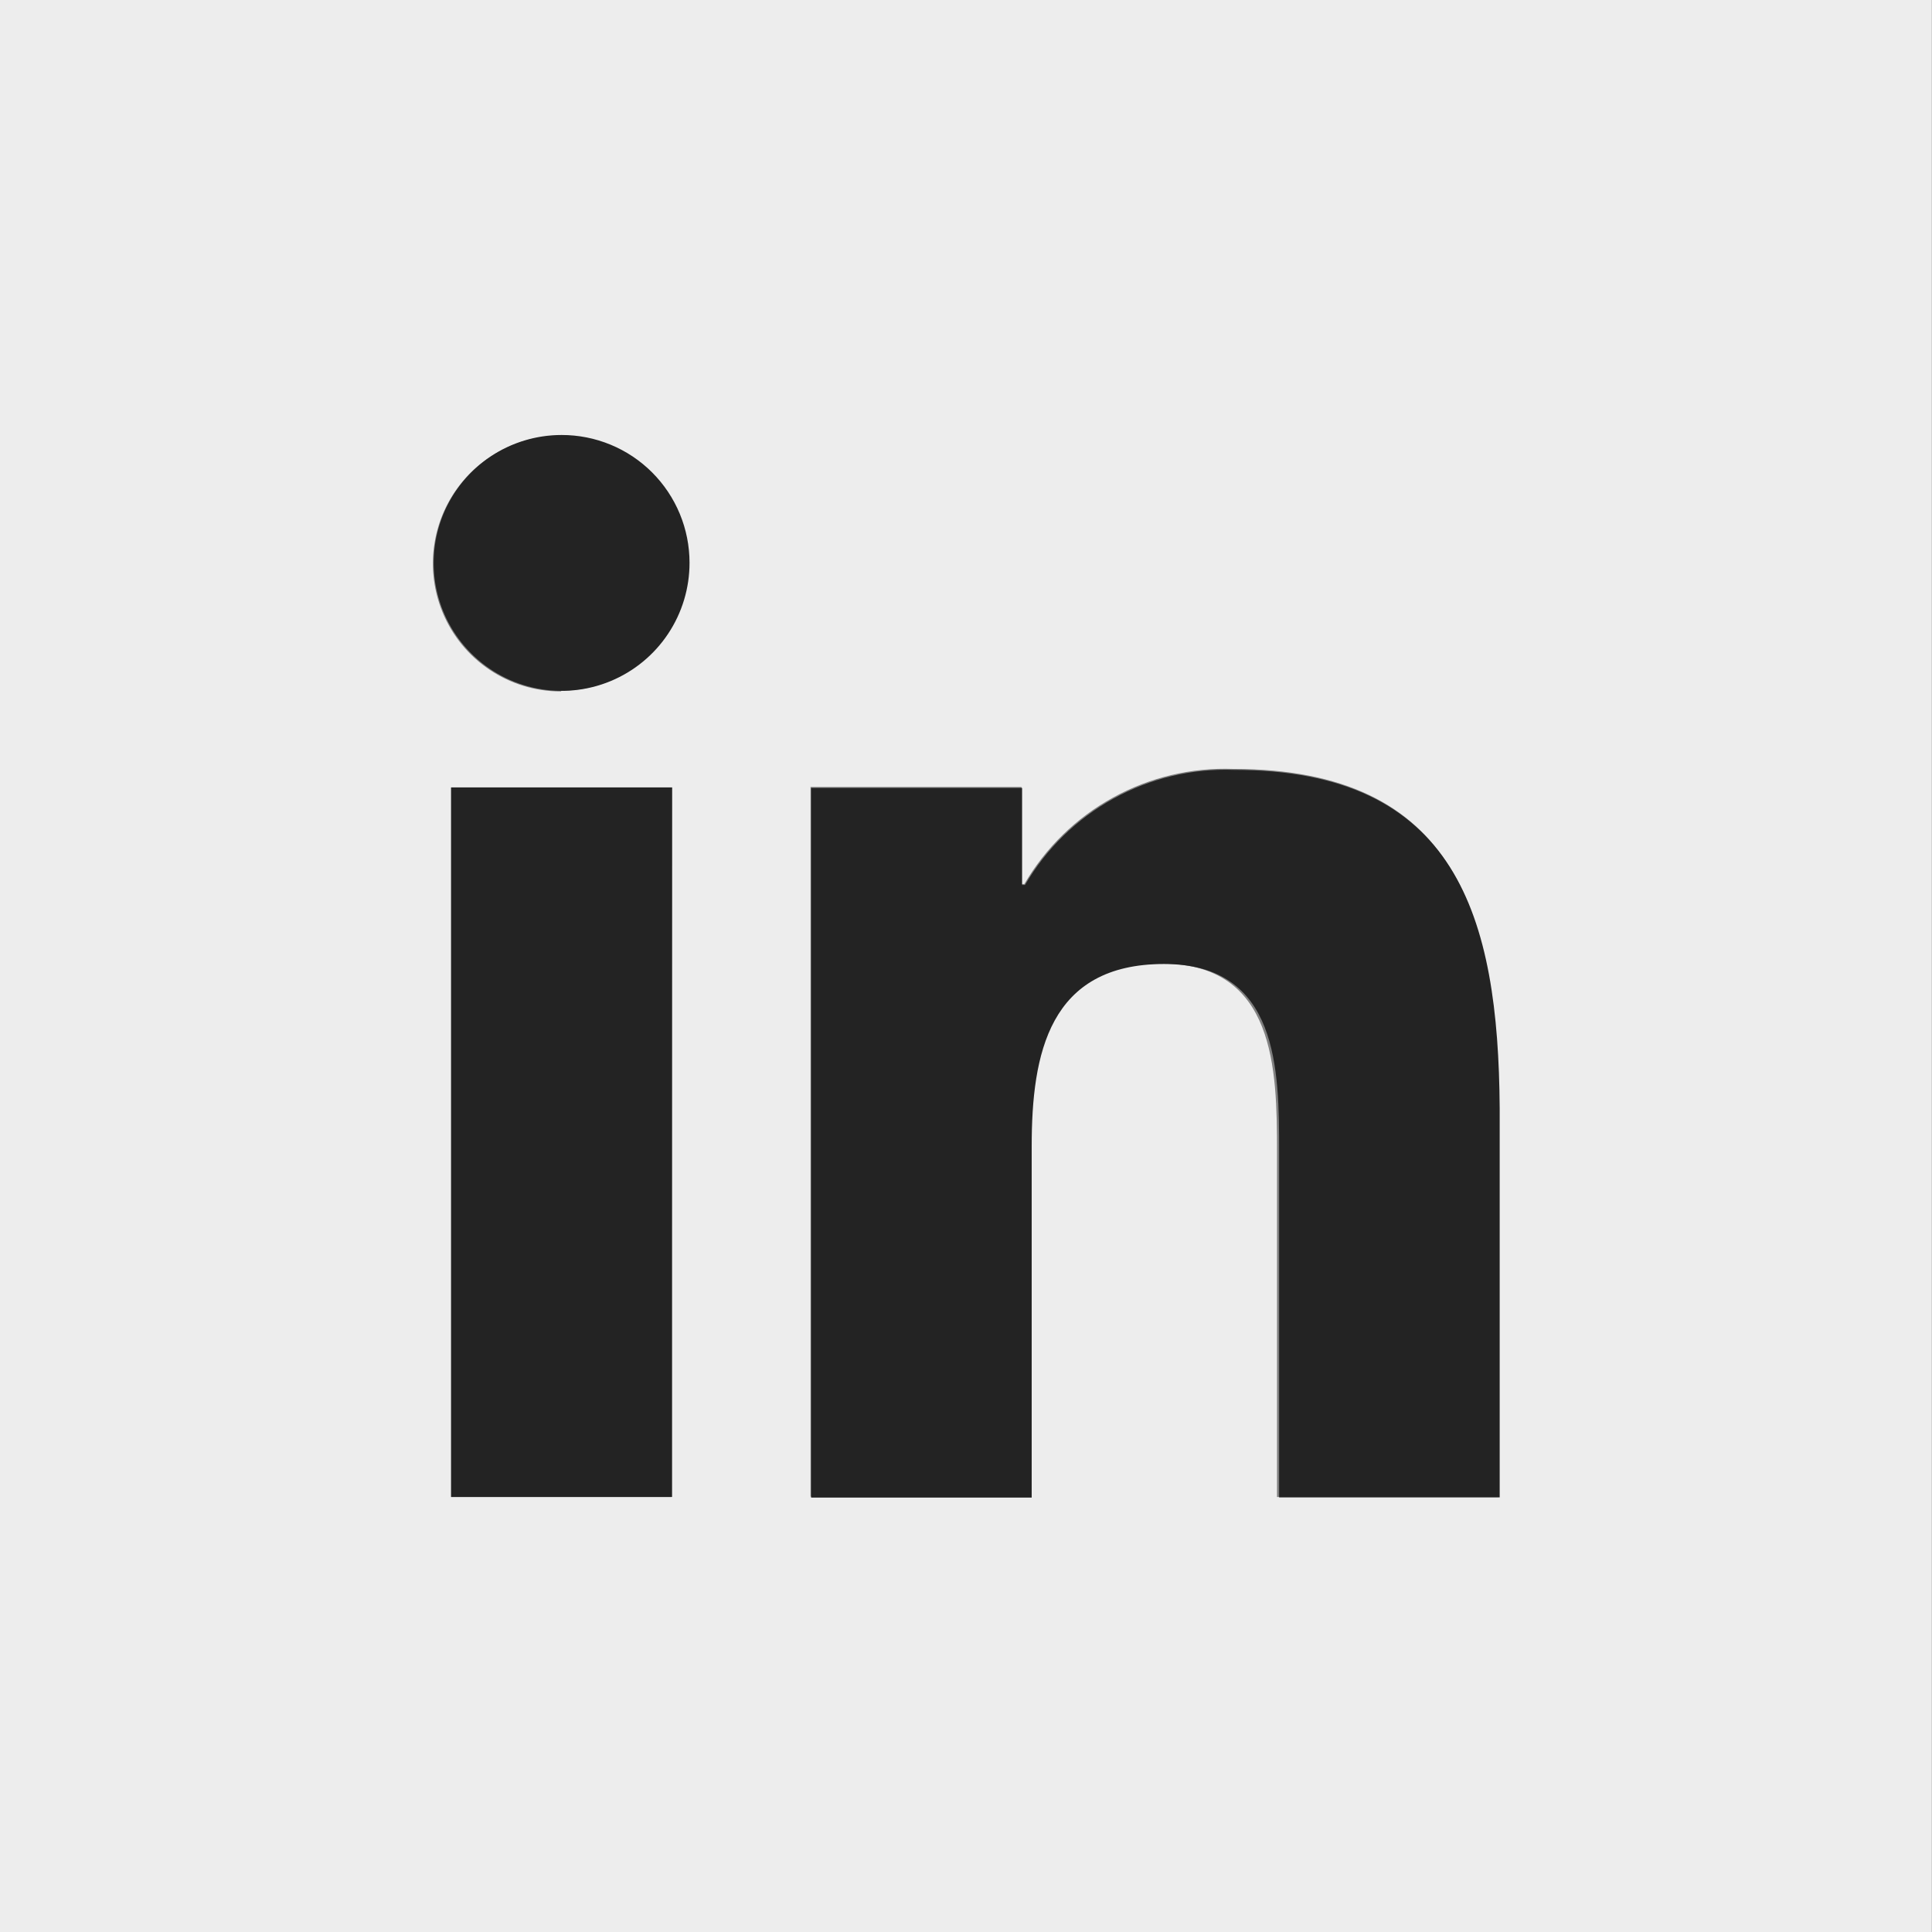 <?xml version="1.0" encoding="UTF-8"?> <svg xmlns="http://www.w3.org/2000/svg" width="403" height="403" viewBox="0 0 403 403" fill="none"><rect x="0" y="0" width="403" height="403" fill="#808080" stroke="none"/> <path d="M0 0V403H402.96V0H0ZM140.028 312.262H94.099V164.233H140.188L140.028 312.262ZM116.983 144.229C111.705 144.229 106.546 142.664 102.158 139.731C97.769 136.799 94.349 132.631 92.329 127.755C90.309 122.879 89.781 117.514 90.811 112.337C91.84 107.161 94.382 102.406 98.114 98.674C101.846 94.942 106.601 92.4 111.777 91.371C116.954 90.341 122.319 90.87 127.195 92.889C132.071 94.909 136.239 98.329 139.171 102.718C142.103 107.106 143.668 112.265 143.668 117.543C143.626 124.565 140.818 131.288 135.853 136.253C130.888 141.219 124.165 144.027 117.143 144.069L116.983 144.229ZM312.382 312.262H266.373V240.248C266.373 223.044 266.053 201 242.368 201C218.683 201 214.763 219.684 214.763 239.007V312.182H169.074V164.153H213.082V184.397H213.682C218.093 176.828 224.475 170.597 232.148 166.37C239.82 162.143 248.496 160.076 257.251 160.392C303.82 160.392 312.422 191.038 312.422 230.886L312.382 312.262Z" fill="#EDEDED"></path> <path d="M117.145 90.737C111.865 90.737 106.704 92.303 102.315 95.237C97.926 98.171 94.505 102.341 92.487 107.219C90.468 112.098 89.942 117.465 90.975 122.643C92.008 127.82 94.553 132.575 98.29 136.306C102.026 140.036 106.784 142.574 111.963 143.599C117.142 144.625 122.509 144.09 127.384 142.065C132.26 140.039 136.425 136.612 139.352 132.219C142.28 127.825 143.838 122.662 143.83 117.382C143.83 113.88 143.139 110.411 141.798 107.176C140.456 103.941 138.49 101.002 136.012 98.527C133.533 96.052 130.591 94.09 127.354 92.754C124.116 91.417 120.647 90.731 117.145 90.737Z" fill="#232323"></path> <path d="M140.188 164.267H94.099V312.256H140.188V164.267Z" fill="#232323"></path> <path d="M257.371 160.594C248.617 160.279 239.941 162.345 232.268 166.573C224.595 170.8 218.213 177.03 213.803 184.599H213.202V164.355H169.194V312.385H215.203V239.09C215.203 219.766 218.844 201.083 242.808 201.083C266.773 201.083 266.813 223.127 266.813 240.33V312.345H312.822V231.088C312.542 191.241 303.94 160.594 257.371 160.594Z" fill="#232323"></path> </svg> 